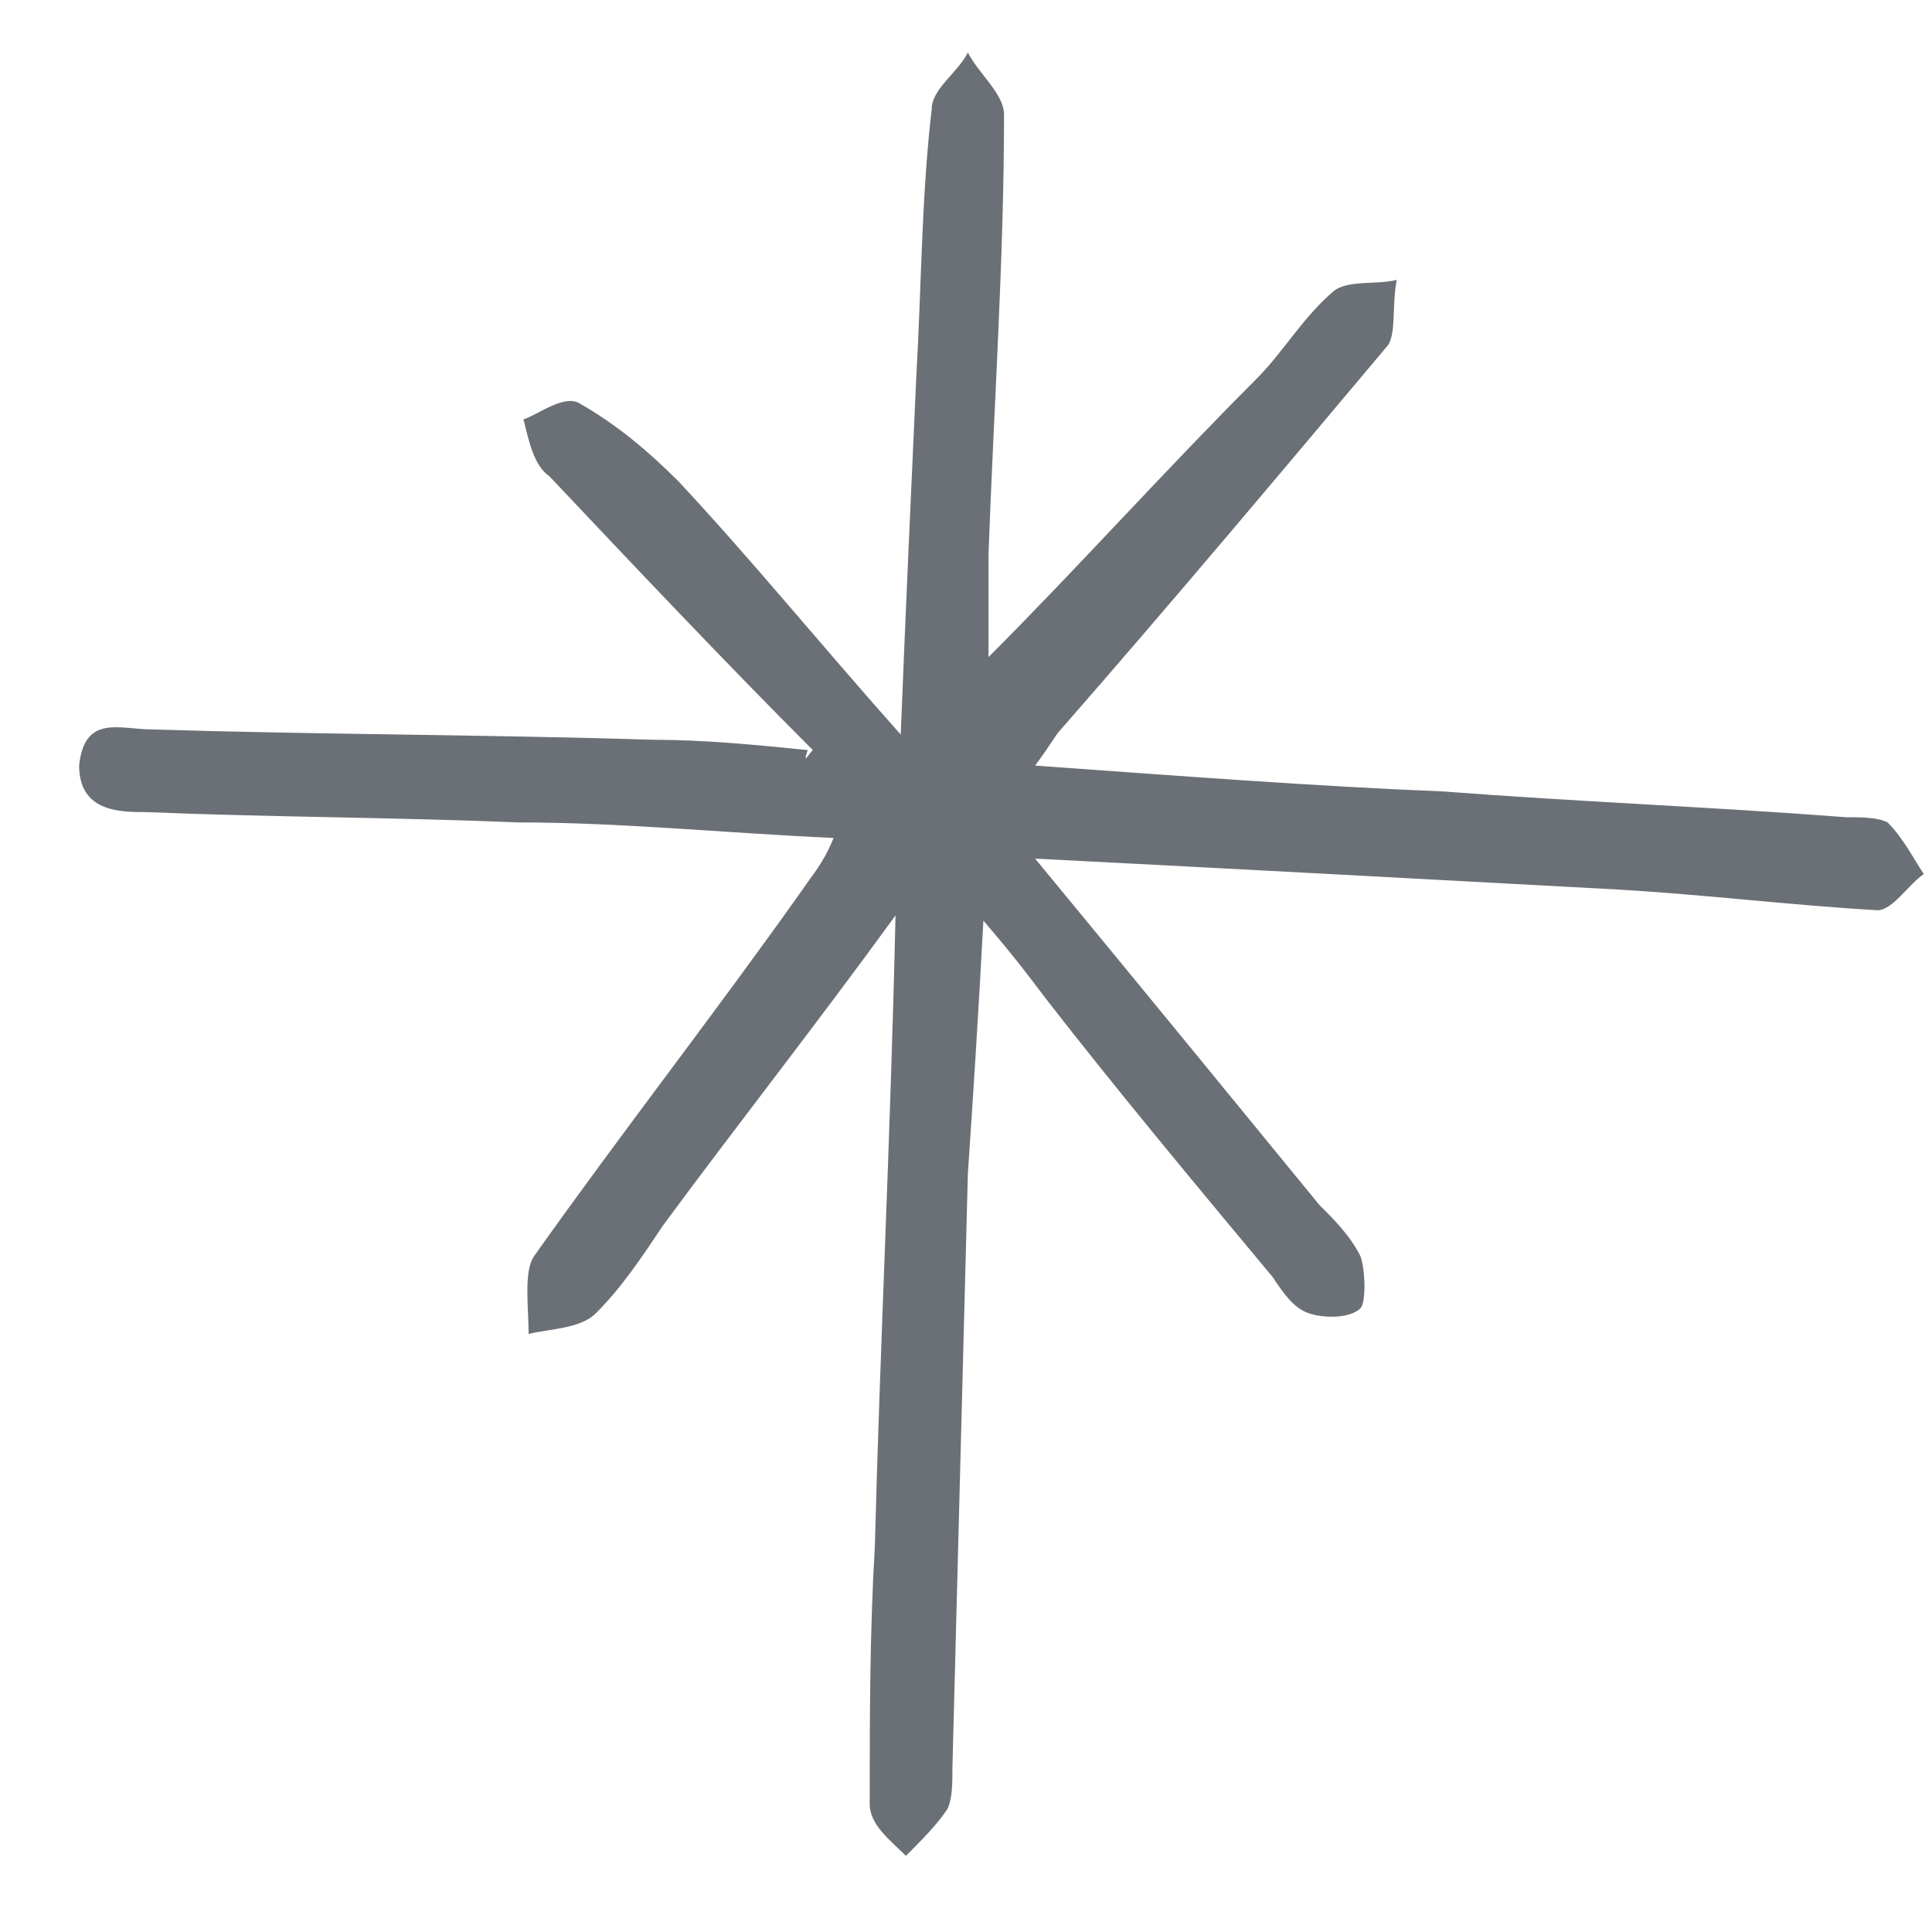 <svg width="29" height="29" viewBox="0 0 29 29" fill="none" xmlns="http://www.w3.org/2000/svg">
<g clip-path="url(#clip0_583_1262)">
<path d="M12.201 11.259C10.883 9.94 9.564 8.544 8.246 7.148C8.013 6.993 7.935 6.605 7.858 6.295C8.091 6.217 8.478 5.907 8.711 6.062C9.254 6.373 9.719 6.76 10.185 7.226C11.271 8.389 12.279 9.63 13.52 11.026C13.598 9.087 13.675 7.381 13.753 5.675C13.83 4.356 13.83 2.96 13.985 1.641C13.985 1.331 14.373 1.098 14.528 0.788C14.683 1.098 15.071 1.409 15.071 1.719C15.071 3.891 14.916 6.14 14.838 8.312C14.838 8.932 14.838 9.475 14.838 9.863C16.157 8.544 17.476 7.071 18.872 5.675C19.259 5.287 19.57 4.744 20.035 4.356C20.268 4.201 20.656 4.278 20.966 4.201C20.888 4.589 20.966 5.054 20.811 5.209C19.182 7.148 17.553 9.087 15.924 10.949C15.847 11.026 15.769 11.181 15.537 11.492C17.708 11.647 19.725 11.802 21.664 11.88C23.681 12.035 25.697 12.112 27.714 12.267C27.947 12.267 28.179 12.267 28.334 12.345C28.567 12.578 28.722 12.888 28.877 13.12C28.645 13.276 28.412 13.663 28.179 13.663C26.861 13.586 25.62 13.431 24.301 13.353C21.431 13.198 18.561 13.043 15.537 12.888C17.01 14.672 18.406 16.378 19.802 18.084C20.035 18.317 20.268 18.55 20.423 18.86C20.5 19.093 20.5 19.558 20.423 19.636C20.268 19.791 19.88 19.791 19.647 19.713C19.415 19.636 19.259 19.403 19.104 19.17C17.941 17.774 16.777 16.378 15.692 14.982C15.459 14.672 15.226 14.361 14.761 13.819C14.683 15.292 14.606 16.456 14.528 17.619C14.451 20.567 14.373 23.591 14.296 26.539C14.296 26.771 14.296 27.004 14.218 27.159C14.063 27.392 13.83 27.625 13.598 27.857C13.365 27.625 13.055 27.392 13.055 27.082C13.055 25.763 13.055 24.522 13.132 23.204C13.21 20.179 13.365 17.154 13.442 13.741C12.201 15.447 11.038 16.921 9.952 18.395C9.642 18.86 9.332 19.326 8.944 19.713C8.711 19.946 8.246 19.946 7.935 20.023C7.935 19.636 7.858 19.093 8.013 18.86C9.332 16.999 10.728 15.215 12.046 13.353C12.201 13.12 12.357 12.965 12.512 12.578C10.805 12.5 9.332 12.345 7.78 12.345C5.919 12.267 4.057 12.267 2.196 12.19C1.808 12.19 1.188 12.19 1.188 11.492C1.265 10.716 1.808 10.949 2.273 10.949C4.755 11.026 7.315 11.026 9.797 11.104C10.572 11.104 11.348 11.181 12.124 11.259C12.046 11.492 12.124 11.337 12.201 11.259Z" fill="#081219" fill-opacity="0.6"/>
</g>
<defs>
<clipPath id="clip0_583_1262">
<rect width="28" height="28" fill="white" transform="translate(0.955 0.478)"/>
</clipPath>
</defs>
</svg>
